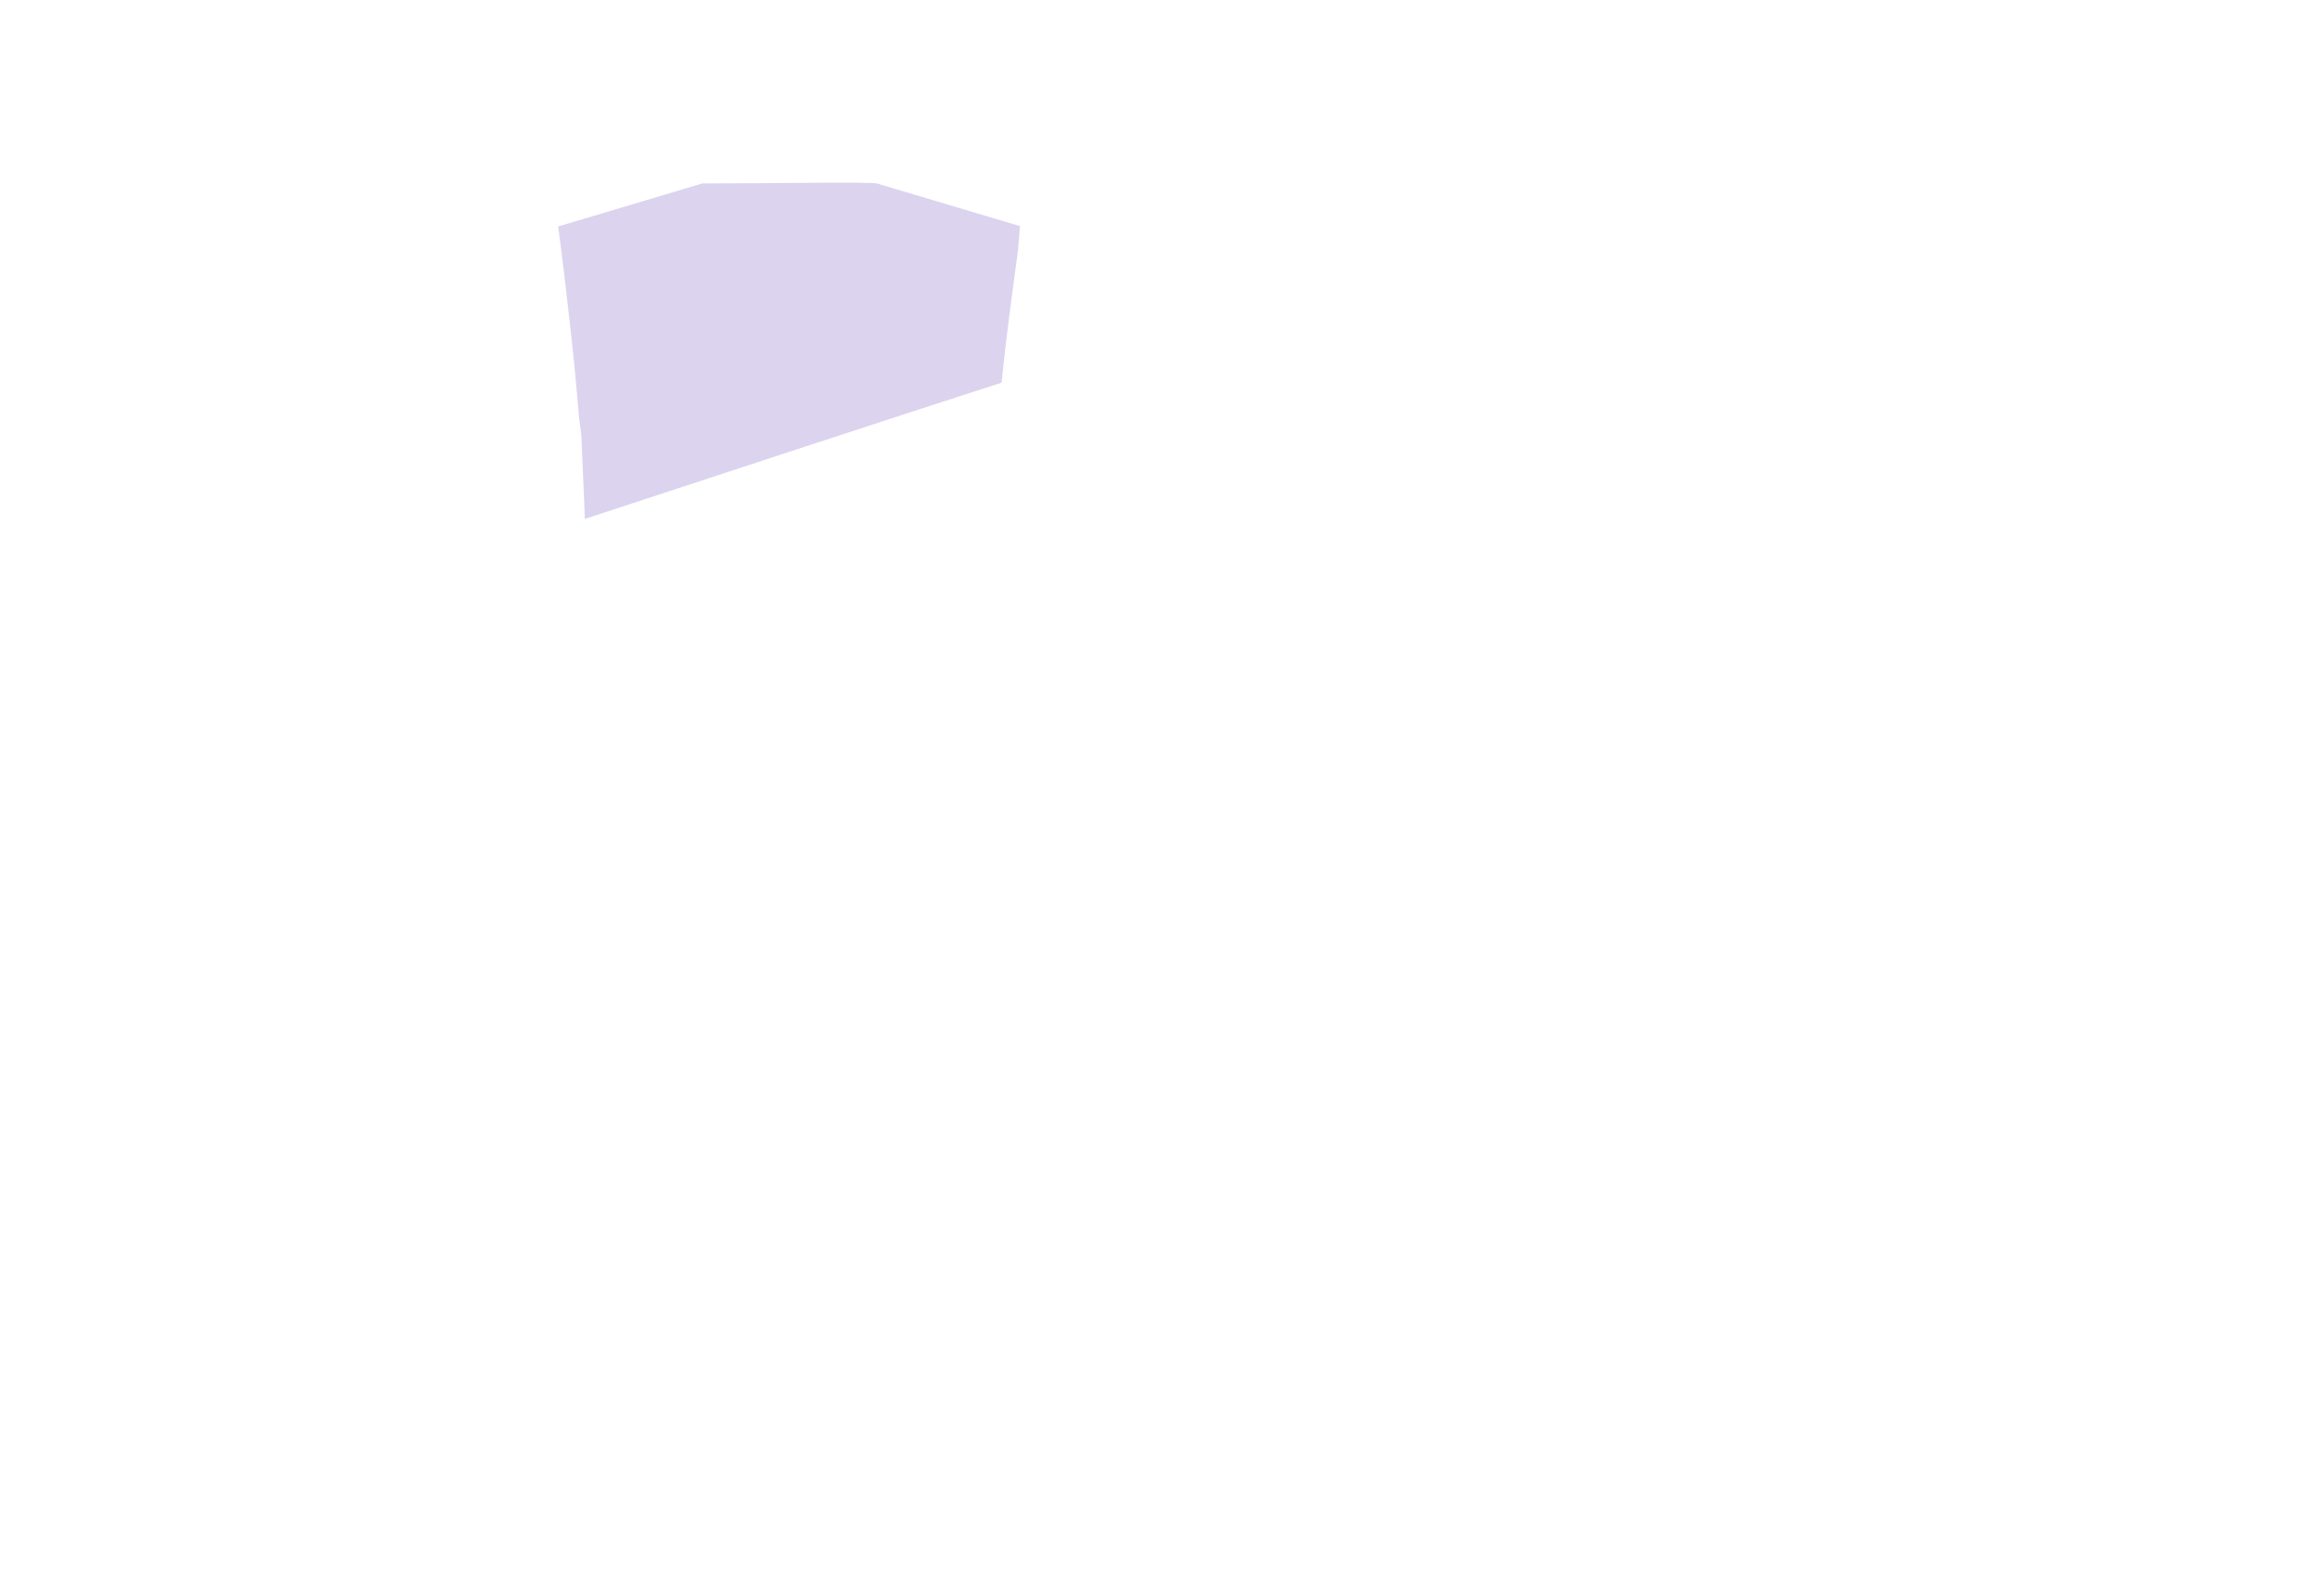 <?xml version="1.0" encoding="utf-8"?>
<!-- Generator: Adobe Illustrator 25.3.1, SVG Export Plug-In . SVG Version: 6.00 Build 0)  -->
<svg version="1.1" id="Base" xmlns="http://www.w3.org/2000/svg" xmlns:xlink="http://www.w3.org/1999/xlink" x="0px" y="0px"
	 viewBox="0 0 2353.3 1599.2" style="enable-background:new 0 0 2353.3 1599.2;" xml:space="preserve">
<style type="text/css">
	.st0{fill:none;}
	.st1{fill:#DCD3EF;}
</style>
<path class="st0" d="M1020.6,339.7c-1.7,15.7-3.3,31.5-4.8,47.3c0.4-0.1,0.7-0.2,1.1-0.3c2.5-23.2,5.7-52.3,8.2-74.1l-1.5,0.8
	C1022.5,322.1,1021.5,330.9,1020.6,339.7z"/>
<path class="st0" d="M1027.1,282.4c-1.2,10.3-2.4,20.6-3.6,30.9l1.5-0.8c2-18.1,3.5-31.1,3.5-31.1l2.1-26.3c-0.5,3.2-0.9,6.6-1.4,10
	C1028.6,270.9,1027.8,276.7,1027.1,282.4z"/>
<path class="st0" d="M1029.3,265.2c0.5-3.4,0.9-6.7,1.4-10l0.3-3.7C1030.4,256.1,1029.8,260.6,1029.3,265.2z"/>
<path class="st1" d="M1029.3,265.2c0.6-4.5,1.1-9.1,1.7-13.6l1.8-22.6l0,0c-13.1-3.9-144.6-43.1-144.6-43.1
	c-5-1.9-106.8-0.1-177.1-0.1c-48.5,14.6-97.1,29-145.7,43.5c-0.1,0-0.2,0-0.2,0.1c4.2,31.3,7.9,62.7,11.4,94
	c0.6,5.5,1.2,11,1.8,16.4c3,27.2,5.6,54.5,7.8,81.9l2.5,19.7v0c0.7,18.4,1.9,46.2,2.7,63.4c0.3,6.9,0.6,13.9,0.8,20.8
	c119.1-39.2,324-106.5,422-138C1018,349,1024.2,302.1,1029.3,265.2z"/>
</svg>
